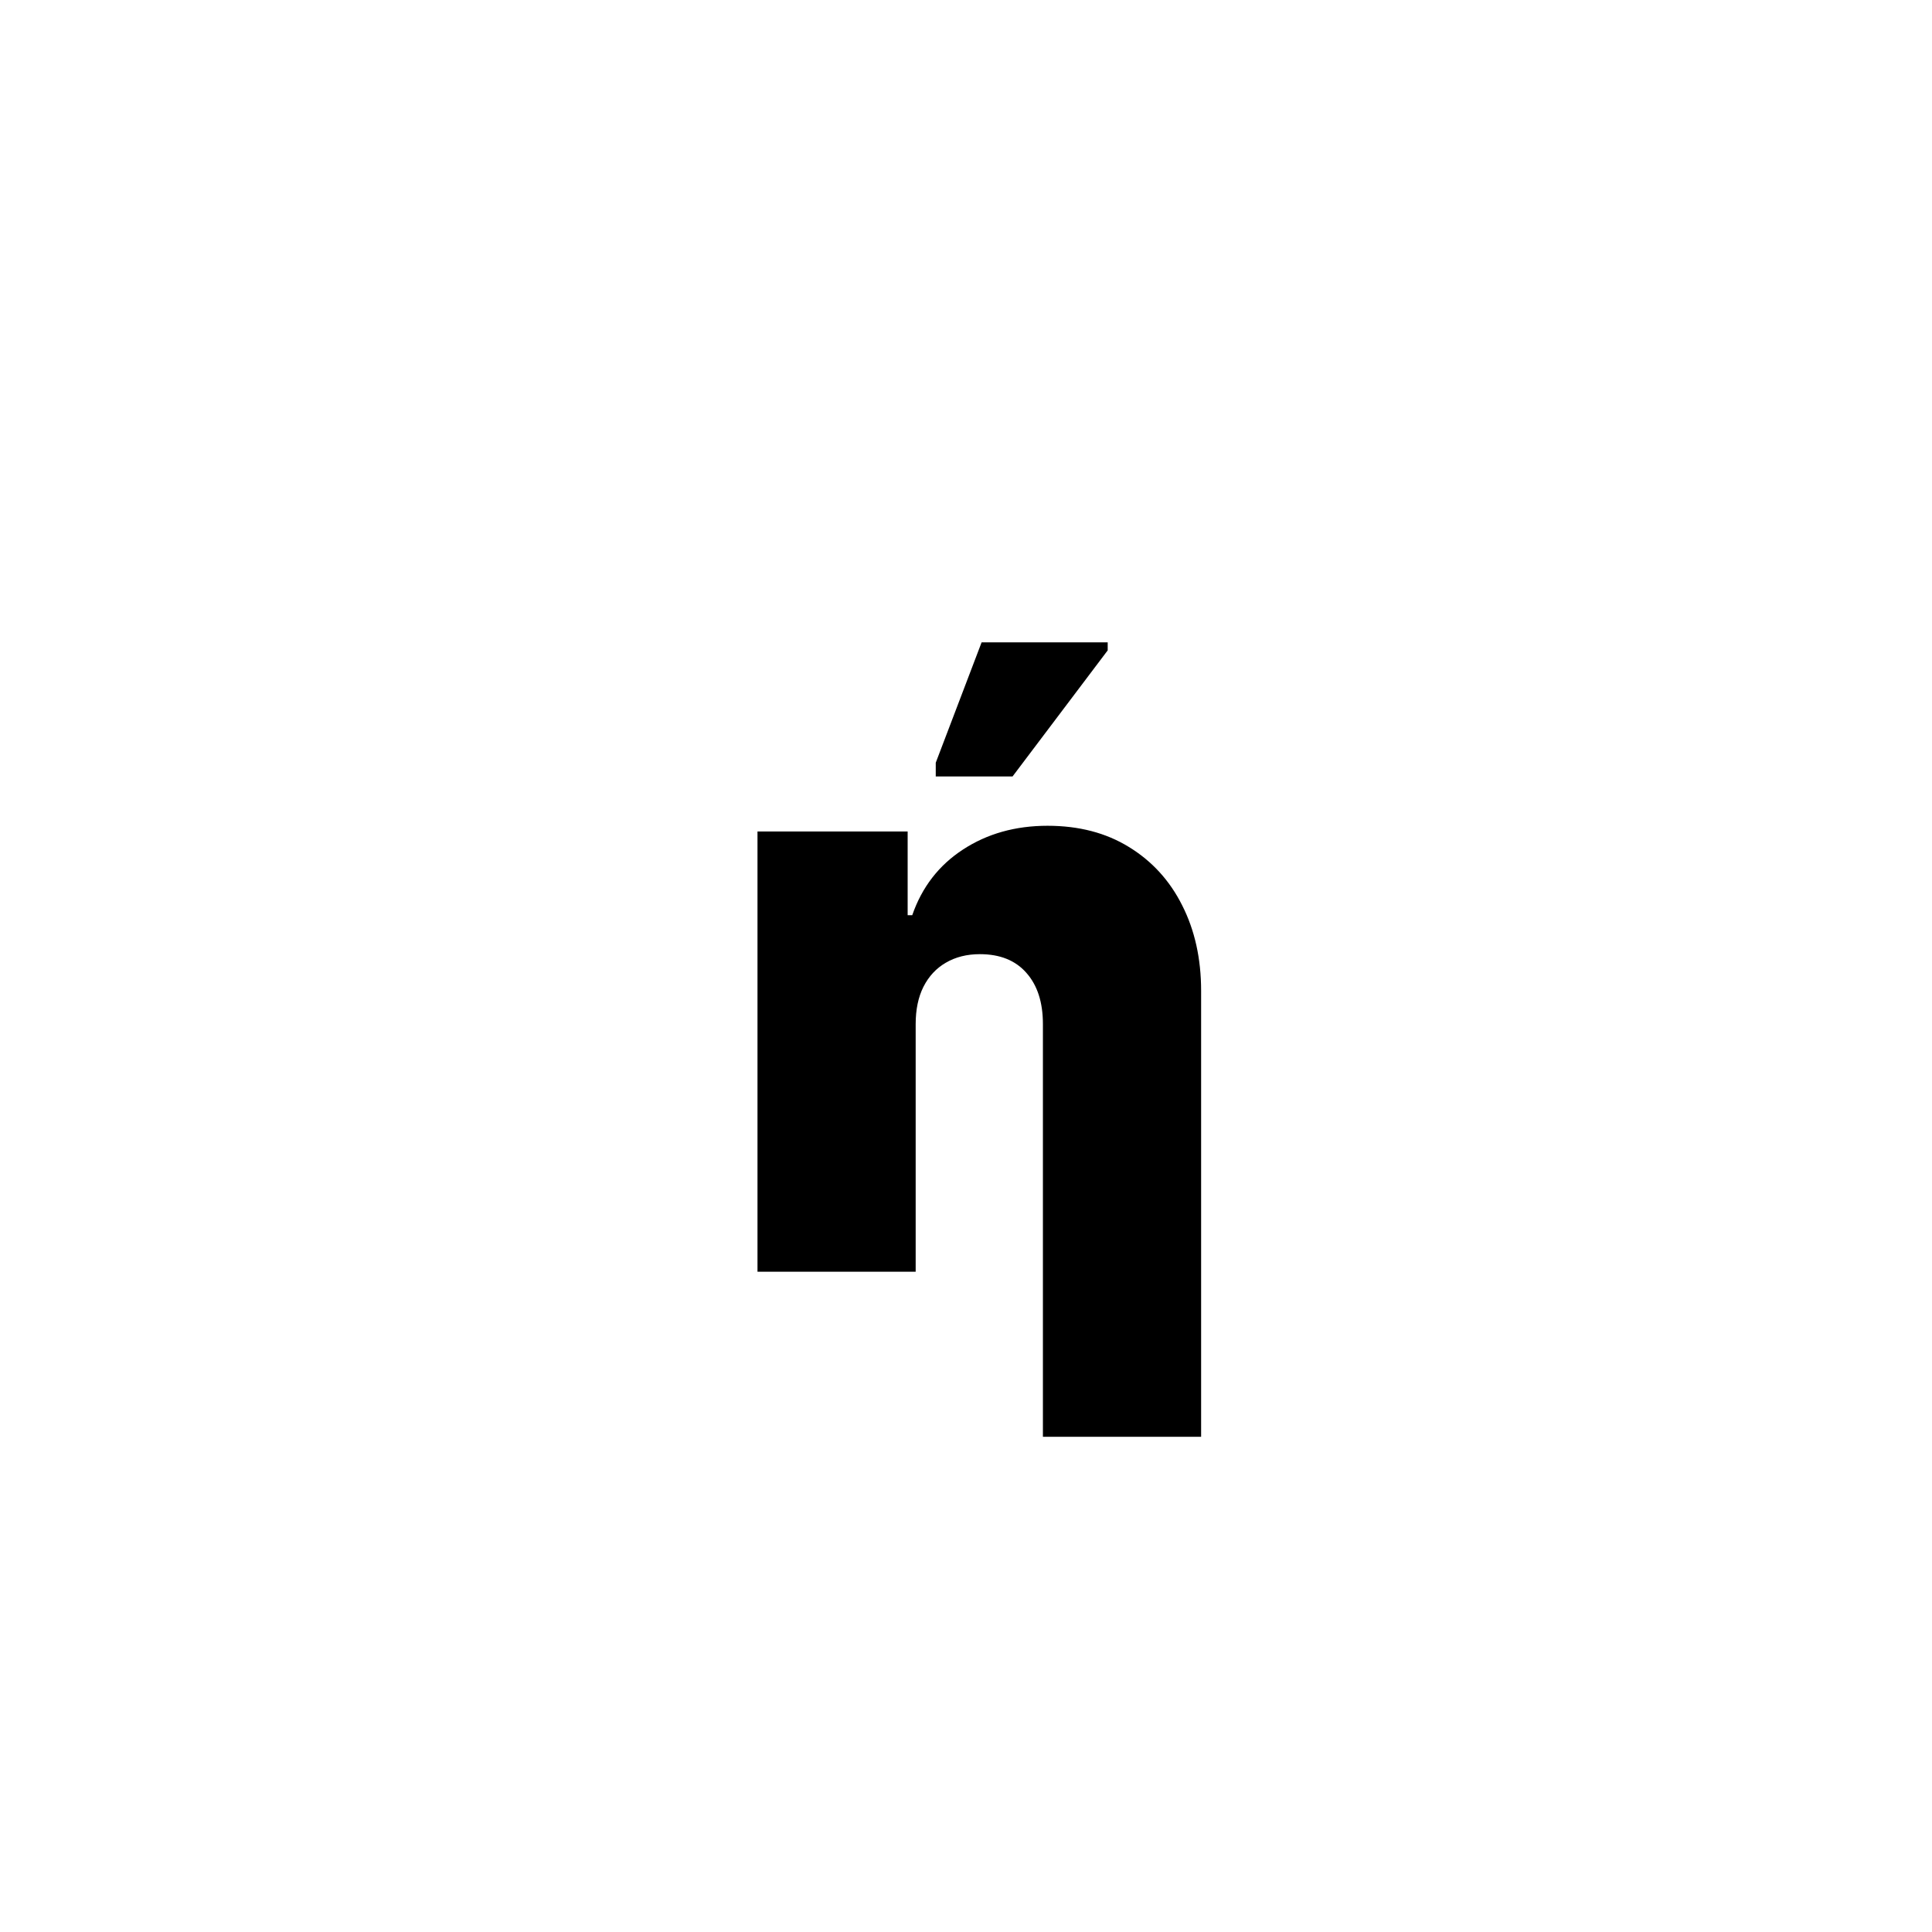 <?xml version="1.0" encoding="UTF-8"?> <svg xmlns="http://www.w3.org/2000/svg" width="79" height="79" viewBox="0 0 79 79" fill="none"> <rect width="79" height="79" fill="white"></rect> <path d="M37.442 41.875V52H30.974V34H37.114V37.422H37.302C37.7 36.273 38.392 35.379 39.376 34.738C40.368 34.09 41.52 33.766 42.833 33.766C44.114 33.766 45.224 34.055 46.161 34.633C47.106 35.211 47.833 36.008 48.341 37.023C48.856 38.039 49.114 39.203 49.114 40.516V58.75H42.645V41.875C42.645 40.984 42.419 40.285 41.966 39.777C41.52 39.27 40.888 39.016 40.067 39.016C39.536 39.016 39.071 39.133 38.673 39.367C38.282 39.594 37.977 39.922 37.759 40.352C37.548 40.773 37.442 41.281 37.442 41.875ZM38.263 31.75V31.188L40.138 26.266H45.294V26.594L41.403 31.75H38.263Z" fill="black"></path> </svg> 